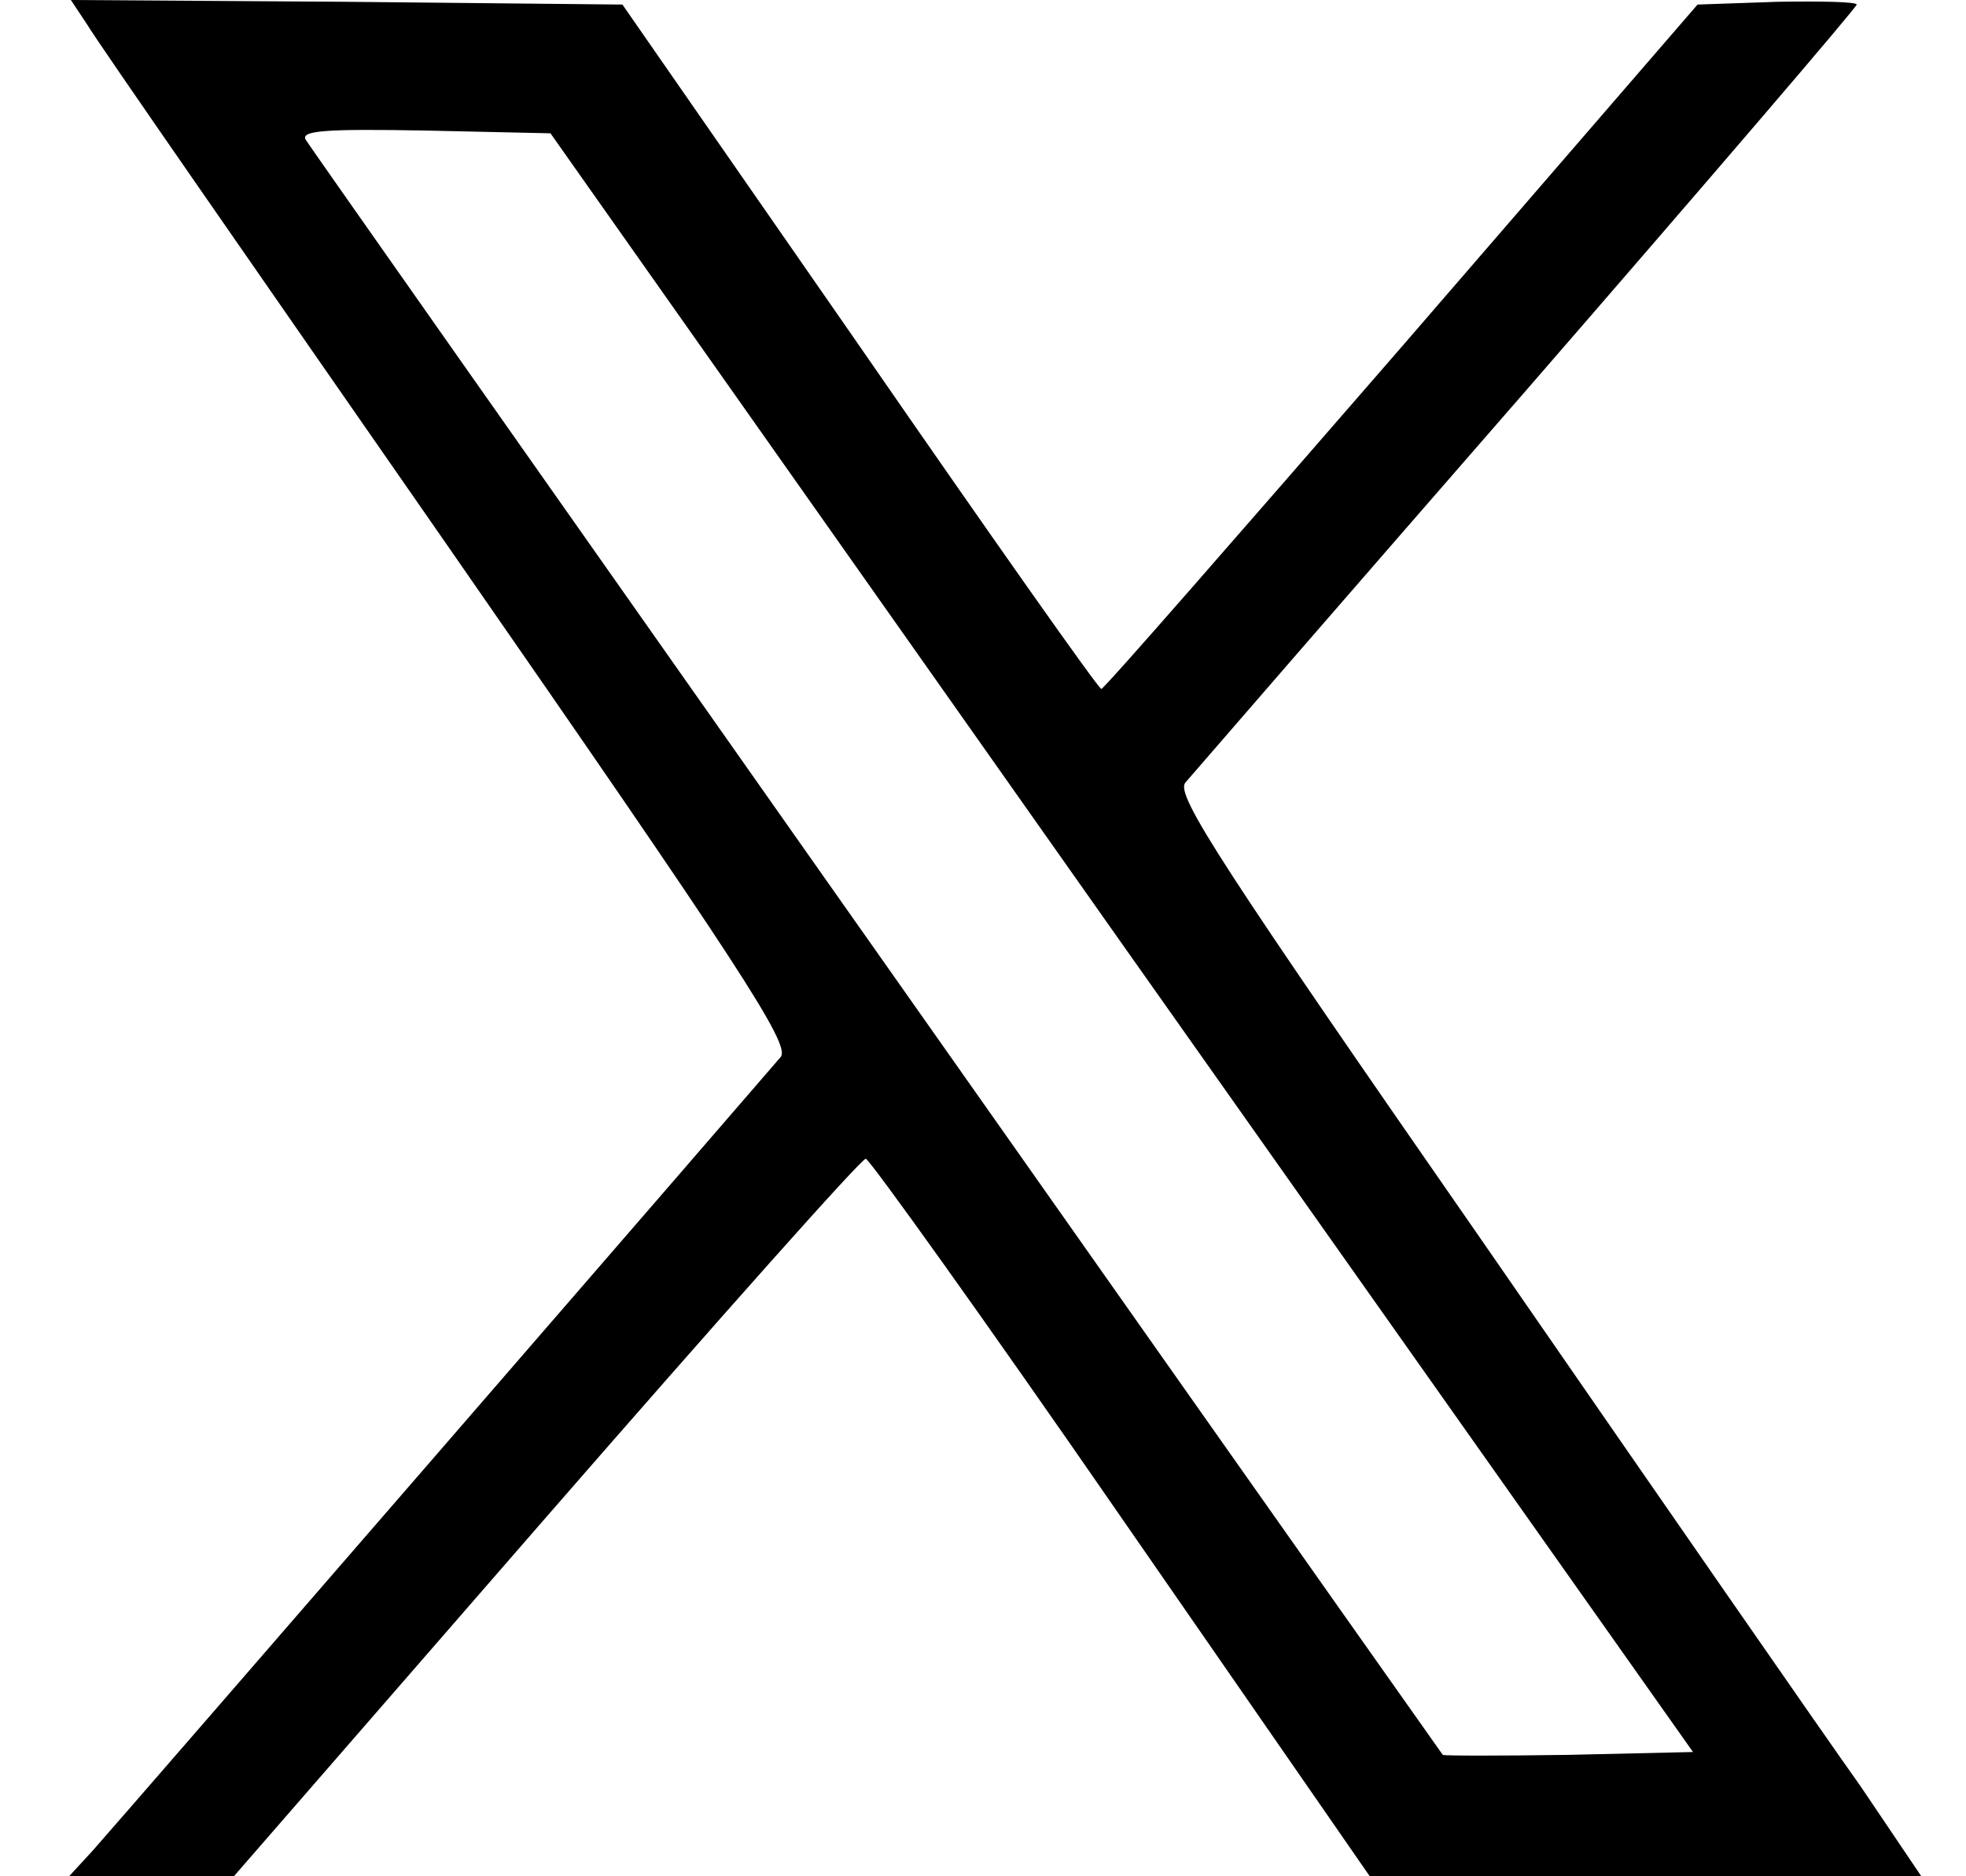 <?xml version="1.0" encoding="UTF-8"?>
<svg xmlns="http://www.w3.org/2000/svg" xmlns:xlink="http://www.w3.org/1999/xlink" width="22px" height="21px" viewBox="0 0 22 21" version="1.1">
<g id="surface1">
<path style=" stroke:none;fill-rule:nonzero;fill:rgb(0%,0%,0%);fill-opacity:1;" d="M 0.977 0.277 C 1.07 0.441 2.895 3.066 5.012 6.113 C 8.301 10.852 8.84 11.684 8.738 11.828 C 8.574 12.023 1.387 20.32 1.039 20.711 L 0.773 21 L 2.617 21 L 6.109 16.984 C 8.027 14.781 9.637 12.969 9.688 12.969 C 9.727 12.969 11.02 14.773 12.547 16.984 L 15.328 21 L 21.5 21 L 20.82 19.992 C 20.43 19.445 18.547 16.727 16.633 13.957 C 13.66 9.676 13.16 8.906 13.262 8.762 C 13.332 8.68 15.055 6.691 17.09 4.355 C 19.117 2.02 20.777 0.082 20.777 0.051 C 20.777 0.02 20.379 0.012 19.891 0.02 L 18.996 0.051 L 15.684 3.883 C 13.863 5.98 12.355 7.711 12.324 7.711 C 12.293 7.711 11.082 5.992 9.625 3.883 L 6.965 0.051 L 3.879 0.02 L 0.793 0 Z M 12.547 10.551 L 18.945 19.609 L 17.551 19.641 C 16.797 19.652 16.152 19.652 16.145 19.641 C 14.055 16.688 3.473 1.656 3.422 1.566 C 3.359 1.461 3.637 1.441 4.758 1.461 L 6.16 1.492 Z M 12.547 10.551 "/>
</g>
</svg>
